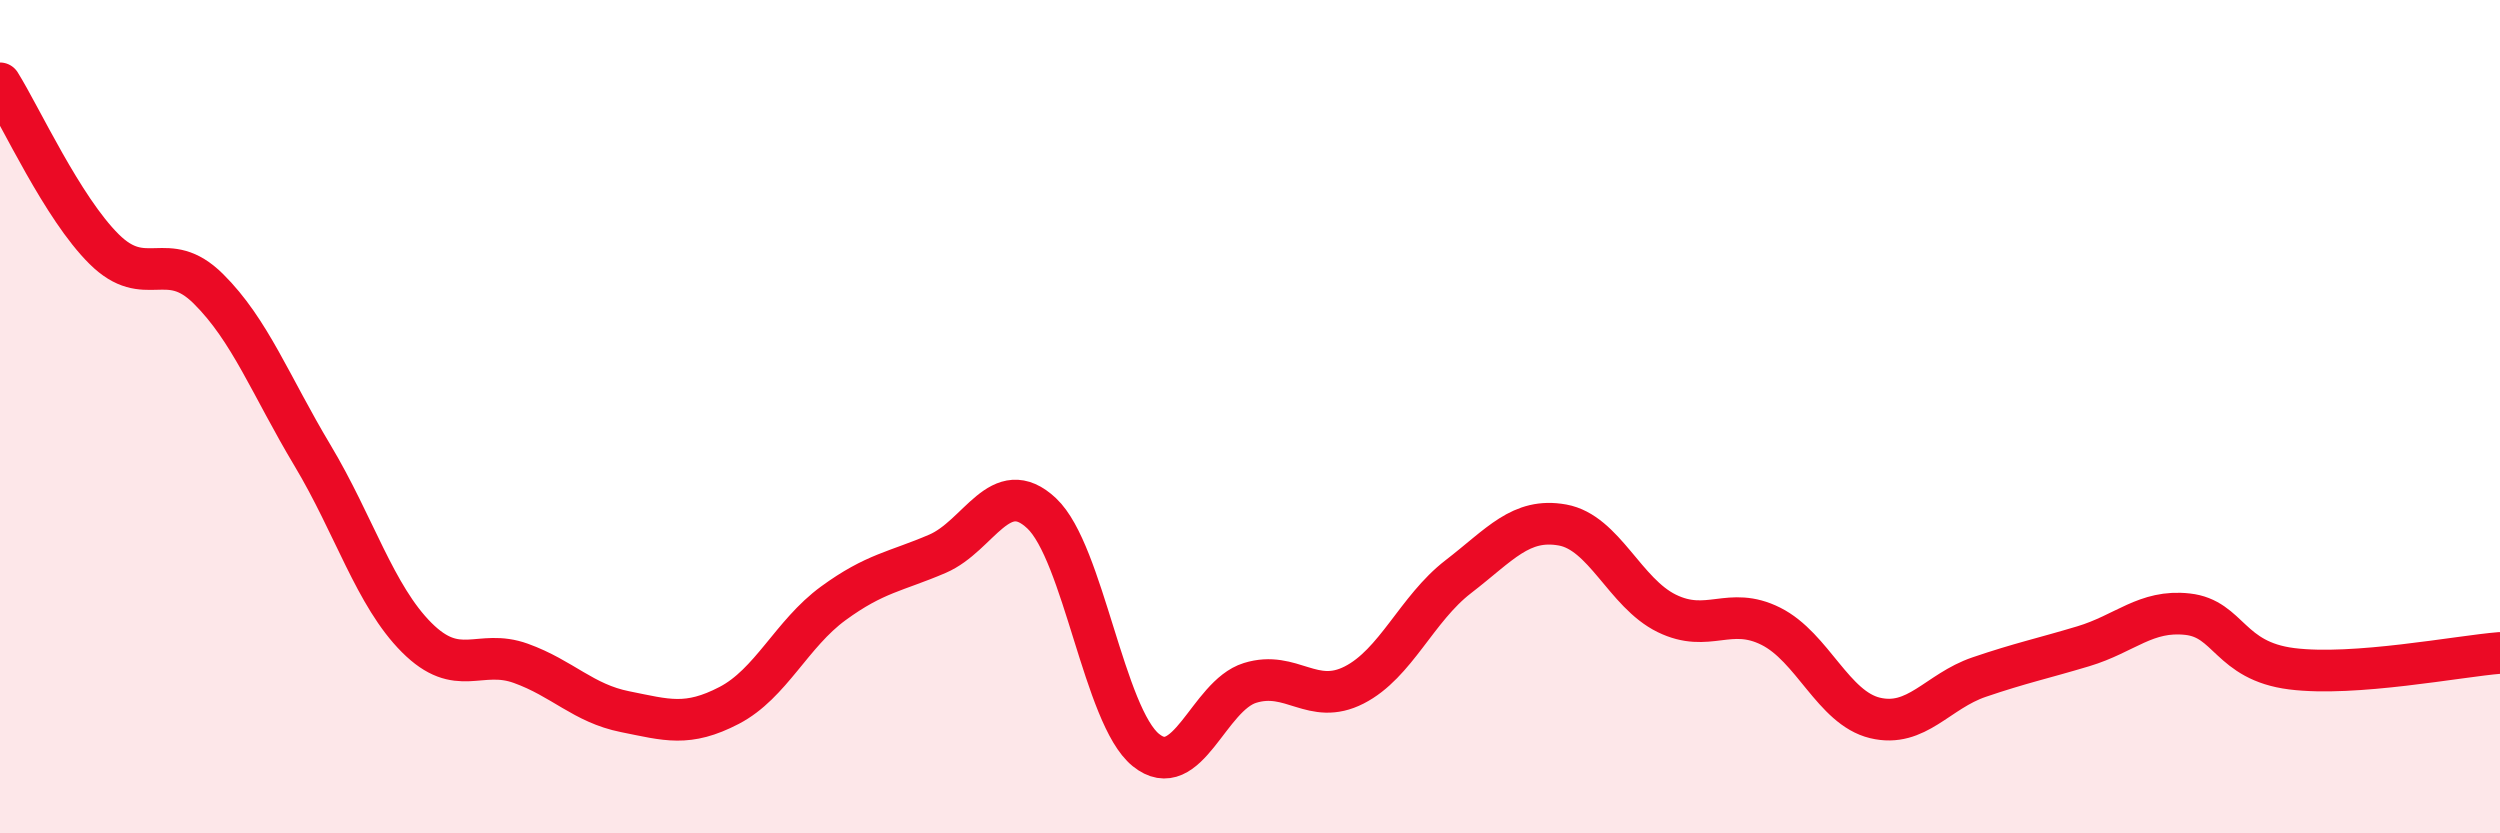 
    <svg width="60" height="20" viewBox="0 0 60 20" xmlns="http://www.w3.org/2000/svg">
      <path
        d="M 0,2 C 0.5,2.8 1.5,4.99 2.5,5.98 C 3.5,6.97 4,5.94 5,6.93 C 6,7.92 6.5,9.26 7.5,10.93 C 8.5,12.6 9,14.3 10,15.3 C 11,16.3 11.5,15.56 12.5,15.92 C 13.5,16.28 14,16.88 15,17.08 C 16,17.28 16.5,17.45 17.5,16.93 C 18.5,16.41 19,15.21 20,14.48 C 21,13.75 21.5,13.72 22.5,13.29 C 23.5,12.86 24,11.38 25,12.32 C 26,13.26 26.5,17.19 27.5,18 C 28.5,18.81 29,16.7 30,16.39 C 31,16.08 31.5,16.95 32.5,16.44 C 33.5,15.93 34,14.61 35,13.84 C 36,13.07 36.5,12.42 37.5,12.6 C 38.5,12.78 39,14.23 40,14.72 C 41,15.21 41.5,14.53 42.5,15.03 C 43.5,15.53 44,16.99 45,17.23 C 46,17.47 46.5,16.59 47.5,16.25 C 48.5,15.91 49,15.81 50,15.51 C 51,15.21 51.5,14.63 52.5,14.74 C 53.5,14.85 53.5,15.86 55,16.05 C 56.5,16.24 59,15.75 60,15.67L60 20L0 20Z"
        fill="#EB0A25"
        opacity="0.1"
        stroke-linecap="round"
        stroke-linejoin="round"
      />
      <path
        d="M 0,2 C 0.5,2.8 1.5,4.99 2.5,5.98 C 3.5,6.97 4,5.94 5,6.93 C 6,7.92 6.5,9.26 7.5,10.93 C 8.5,12.6 9,14.3 10,15.3 C 11,16.3 11.5,15.56 12.5,15.92 C 13.5,16.28 14,16.88 15,17.08 C 16,17.28 16.5,17.45 17.5,16.93 C 18.5,16.41 19,15.21 20,14.48 C 21,13.75 21.5,13.72 22.5,13.29 C 23.5,12.86 24,11.38 25,12.32 C 26,13.26 26.5,17.19 27.5,18 C 28.5,18.81 29,16.7 30,16.39 C 31,16.08 31.5,16.95 32.5,16.44 C 33.5,15.93 34,14.61 35,13.84 C 36,13.07 36.5,12.42 37.5,12.6 C 38.5,12.78 39,14.23 40,14.72 C 41,15.21 41.5,14.53 42.5,15.03 C 43.5,15.53 44,16.99 45,17.23 C 46,17.47 46.5,16.59 47.5,16.25 C 48.5,15.91 49,15.81 50,15.51 C 51,15.21 51.5,14.63 52.5,14.74 C 53.5,14.85 53.5,15.86 55,16.05 C 56.5,16.24 59,15.75 60,15.67"
        stroke="#EB0A25"
        stroke-width="1"
        fill="none"
        stroke-linecap="round"
        stroke-linejoin="round"
      />
    </svg>
  